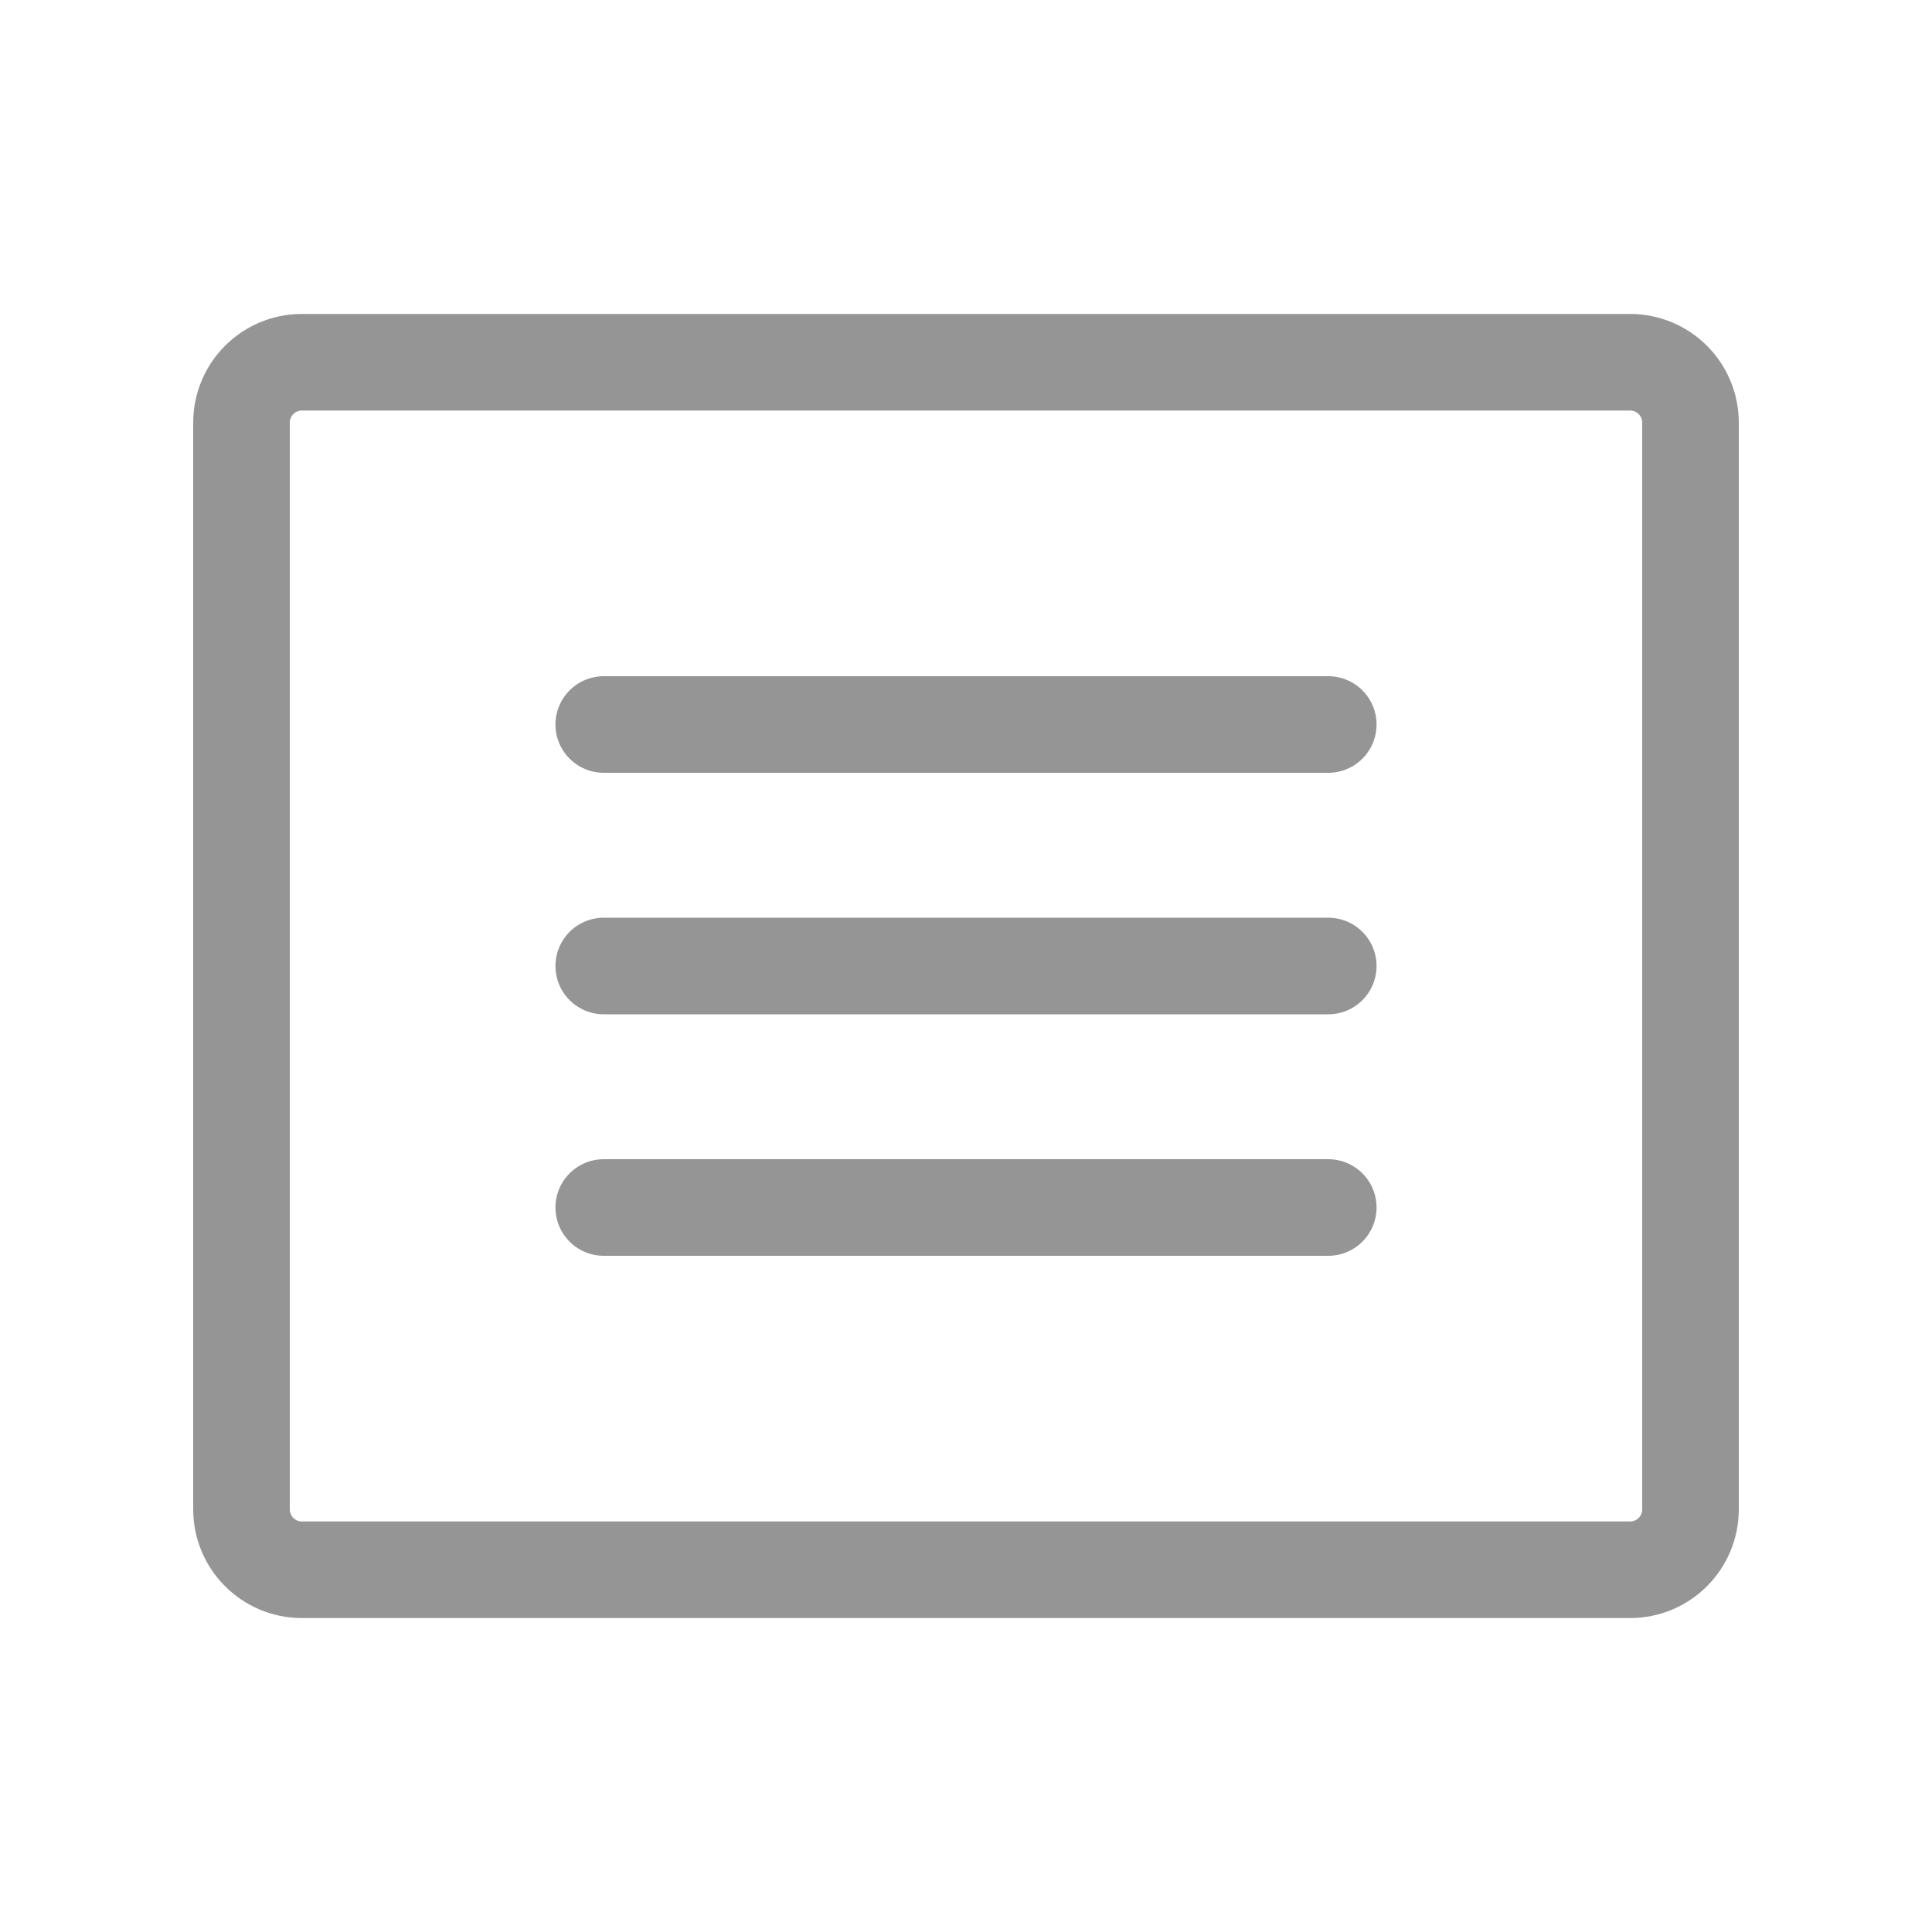 <svg width="20" height="20" viewBox="0 0 20 20" fill="none" xmlns="http://www.w3.org/2000/svg">
<path d="M6.25 7.5H13.75M6.25 10H13.75M6.25 12.5H13.75M3.125 3.75H16.875C17.22 3.75 17.5 4.03 17.5 4.375V15.625C17.5 15.97 17.22 16.25 16.875 16.25H3.125C2.78 16.25 2.5 15.97 2.5 15.625V4.375C2.5 4.03 2.78 3.75 3.125 3.75Z" stroke="#959595" stroke-linecap="round" stroke-linejoin="round"/>
</svg>
